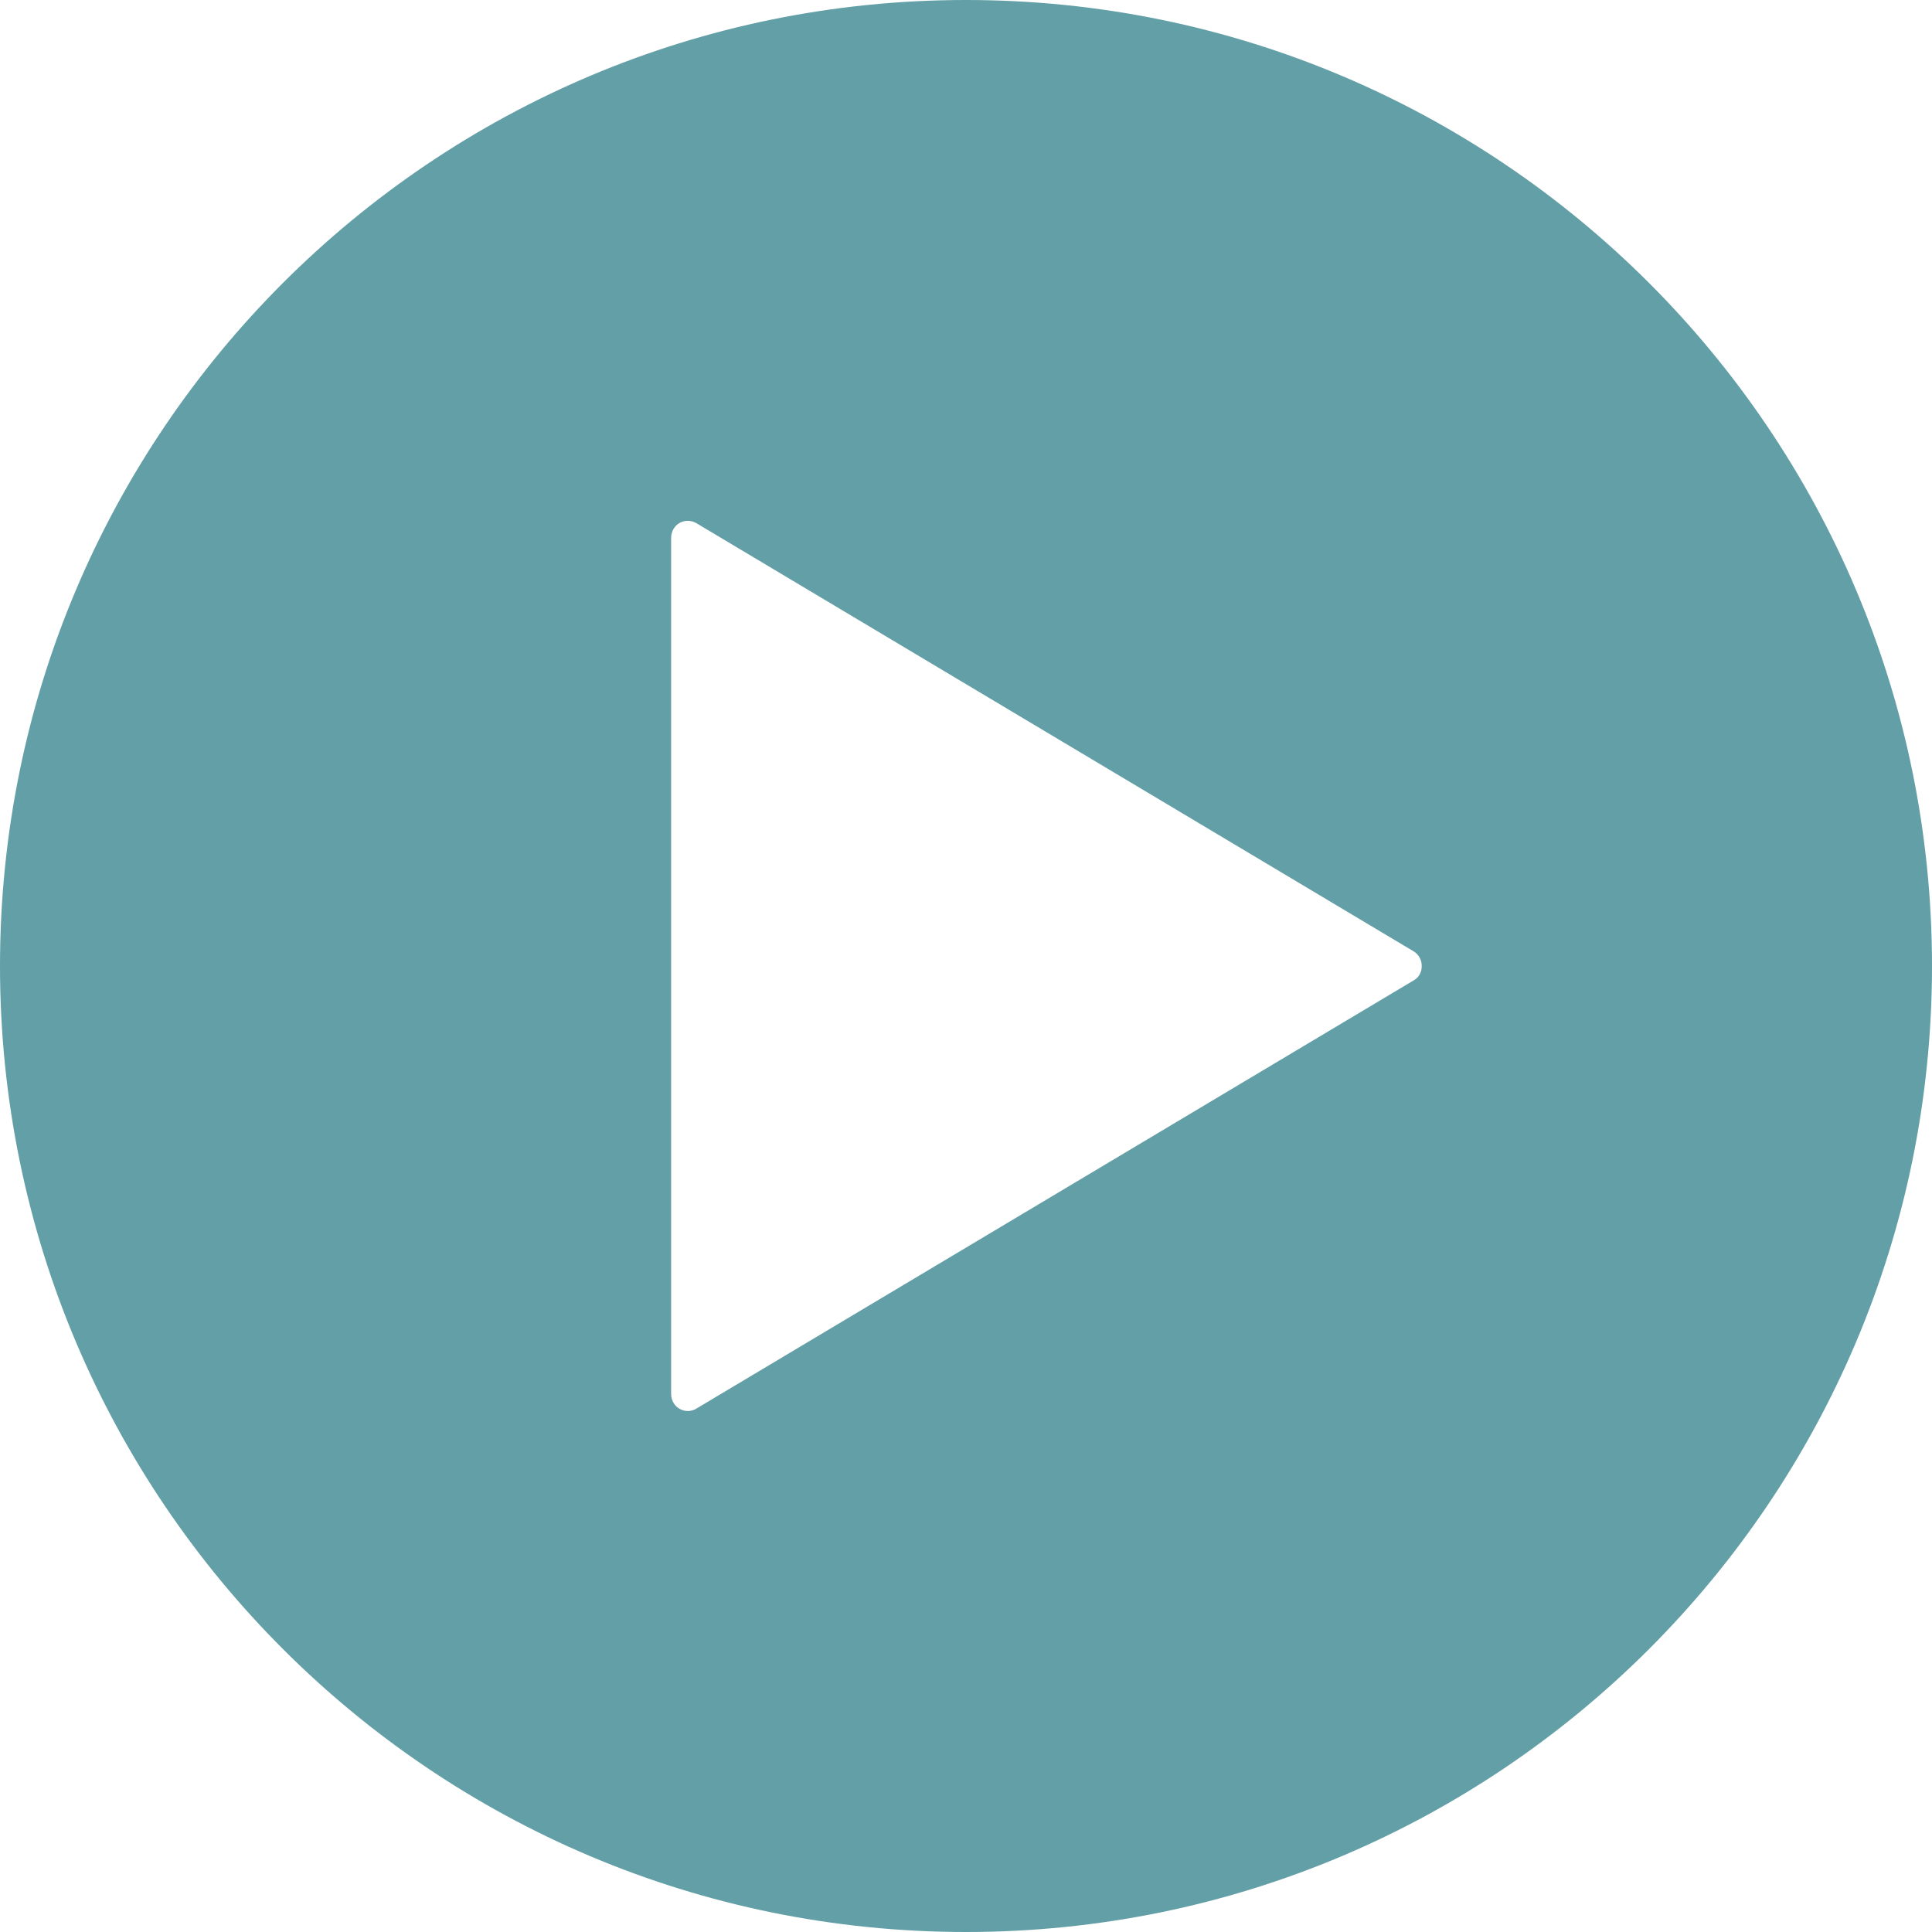 <?xml version="1.0" encoding="utf-8"?>
<!-- Generator: Adobe Illustrator 25.0.0, SVG Export Plug-In . SVG Version: 6.00 Build 0)  -->
<svg version="1.1" id="_x32_" xmlns="http://www.w3.org/2000/svg" xmlns:xlink="http://www.w3.org/1999/xlink" x="0px" y="0px"
	 viewBox="0 0 800 800" style="enable-background:new 0 0 800 800;" xml:space="preserve">
<style type="text/css">
	.st0{fill:#639FA6;}
</style>
<g>
	<path class="st0" d="M400,0C179.1,0,0,179.1,0,400s179.1,400,400,400s400-179.1,400-400S620.9,0,400,0z M585.3,406l-297,177.3
		c-2.1,1.3-4.9,1.3-7,0c-2.1-1.2-3.4-3.6-3.4-6.1V400V222.7c0-2.5,1.3-4.9,3.4-6.1c2.2-1.3,4.9-1.2,7,0l297,177.3
		c2.1,1.2,3.4,3.6,3.4,5.9C588.8,402.5,587.5,404.8,585.3,406z"/>
</g>
</svg>
